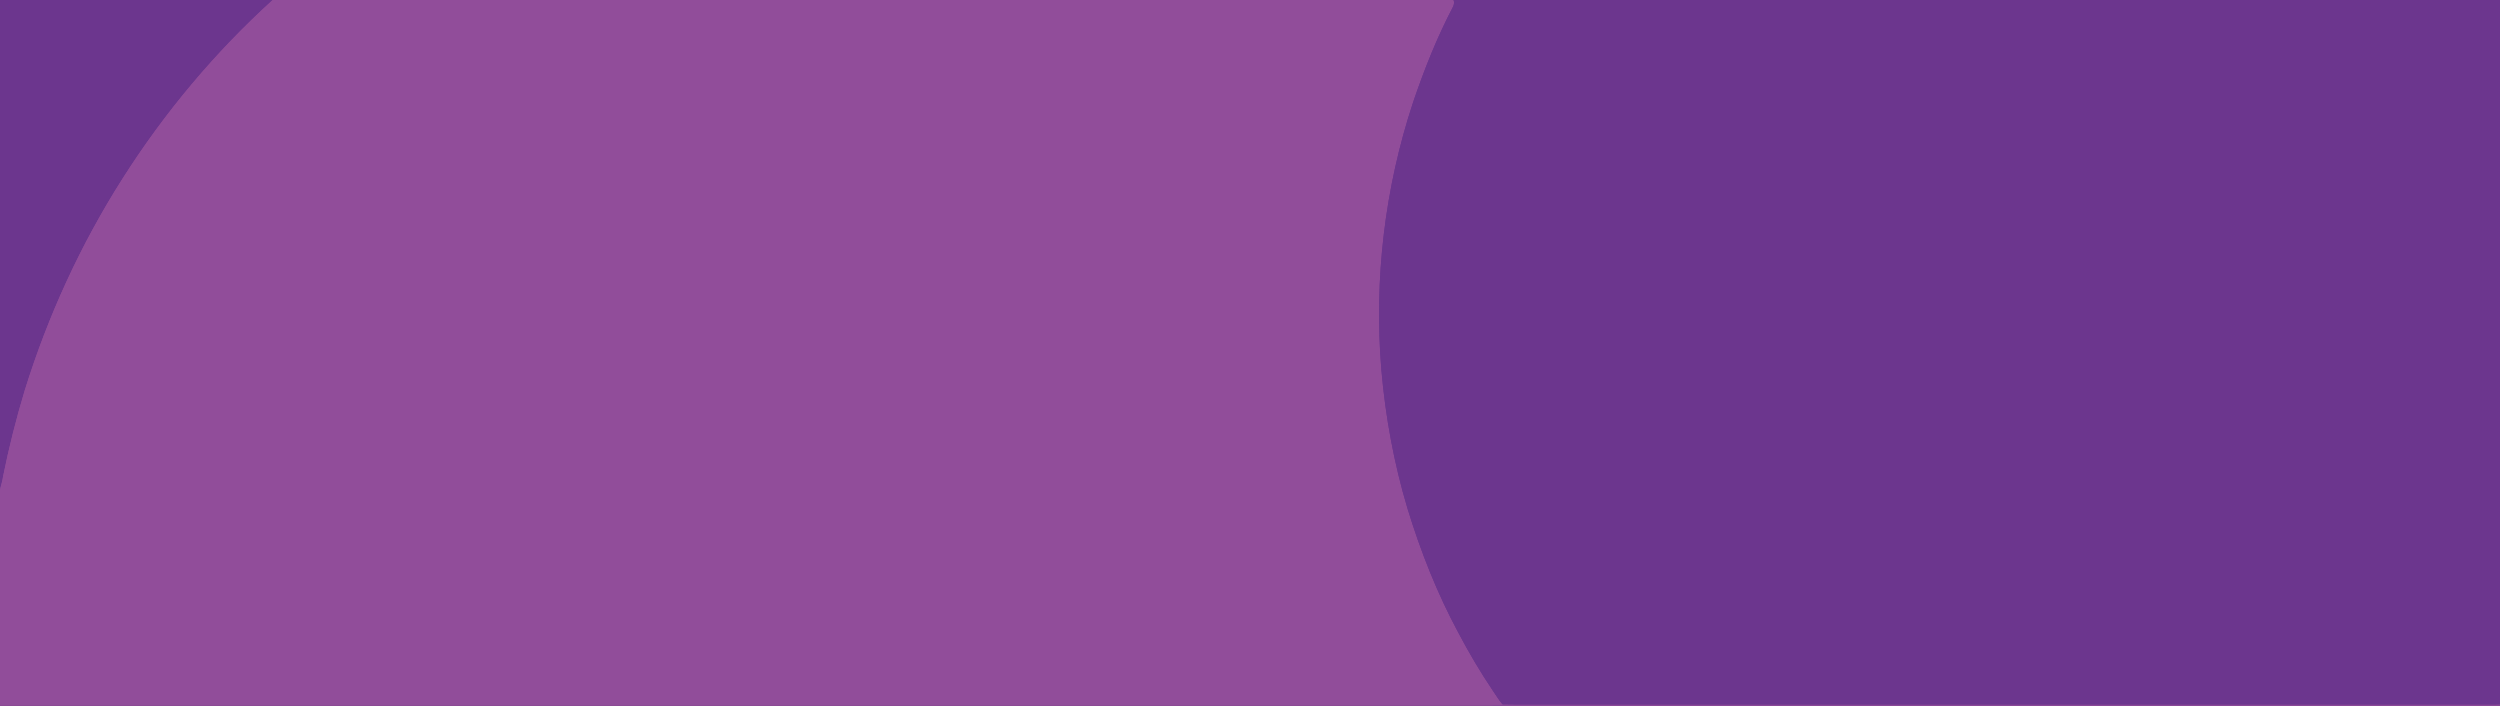 <?xml version="1.0" encoding="UTF-8" standalone="no"?>
<!DOCTYPE svg PUBLIC "-//W3C//DTD SVG 1.1//EN" "http://www.w3.org/Graphics/SVG/1.1/DTD/svg11.dtd">
<svg xmlns="http://www.w3.org/2000/svg" version="1.1" viewBox="0 0 1927 544" width="1927.0pt" height="544.0pt" xmlns:xlink="http://www.w3.org/1999/xlink">
<defs>
<path d="M 0.00 0.00 L 210.22 0.00 C 165.73 40.37 126.76 86.86 94.55 137.56 C 62.21 188.37 36.91 243.51 19.05 301.00 C 12.45 322.81 6.88 344.94 2.38 367.27 C 1.97 370.89 0.67 374.24 0.00 377.79 L 0.00 0.00 Z" id="p0" />
<path d="M 210.22 0.00 L 1120.35 0.00 L 1120.57 0.68 L 1120.77 1.41 C 1120.82 3.05 1120.51 4.26 1119.75 5.71 C 1107.57 28.94 1097.81 53.55 1089.37 78.36 C 1067.37 144.59 1058.96 215.45 1064.74 284.99 C 1067.88 321.21 1074.47 357.24 1084.92 392.06 C 1094.98 425.01 1107.79 457.44 1124.15 487.79 C 1132.21 503.10 1141.00 518.00 1150.67 532.35 C 1153.11 535.90 1155.30 539.57 1158.09 542.87 C 1164.06 543.07 1170.03 542.95 1176.00 542.98 C 1425.33 542.98 1674.66 542.98 1924.00 542.98 C 1925.00 542.97 1926.00 542.94 1927.00 542.90 L 1927.00 544.00 L 0.00 544.00 L 0.00 377.79 C 0.67 374.24 1.97 370.89 2.38 367.27 C 6.88 344.94 12.45 322.81 19.05 301.00 C 36.91 243.51 62.21 188.37 94.55 137.56 C 126.76 86.86 165.73 40.37 210.22 0.00 Z" id="p1" />
<path d="M 1120.35 0.00 L 1927.00 0.00 L 1927.00 542.90 C 1926.00 542.94 1925.00 542.97 1924.00 542.98 C 1674.66 542.98 1425.33 542.98 1176.00 542.98 C 1170.03 542.95 1164.06 543.07 1158.09 542.87 C 1155.30 539.57 1153.11 535.90 1150.67 532.35 C 1141.00 518.00 1132.21 503.10 1124.15 487.79 C 1107.79 457.44 1094.98 425.01 1084.92 392.06 C 1074.47 357.24 1067.88 321.21 1064.74 284.99 C 1058.96 215.45 1067.37 144.59 1089.37 78.36 C 1097.81 53.55 1107.57 28.94 1119.75 5.71 C 1120.51 4.26 1120.82 3.05 1120.77 1.41 L 1120.57 0.68 L 1120.35 0.00 Z" id="p2" />
</defs>
<g stroke-width="10pt">
<use stroke="#6c368e" xlink:href="#p0" />
<use stroke="#914d9a" xlink:href="#p1" />
<use stroke="#6c368e" xlink:href="#p2" />
</g>
<g>
<use fill="#6c368e" xlink:href="#p0" />
<use fill="#914d9a" xlink:href="#p1" />
<use fill="#6c368e" xlink:href="#p2" />
</g>
</svg>